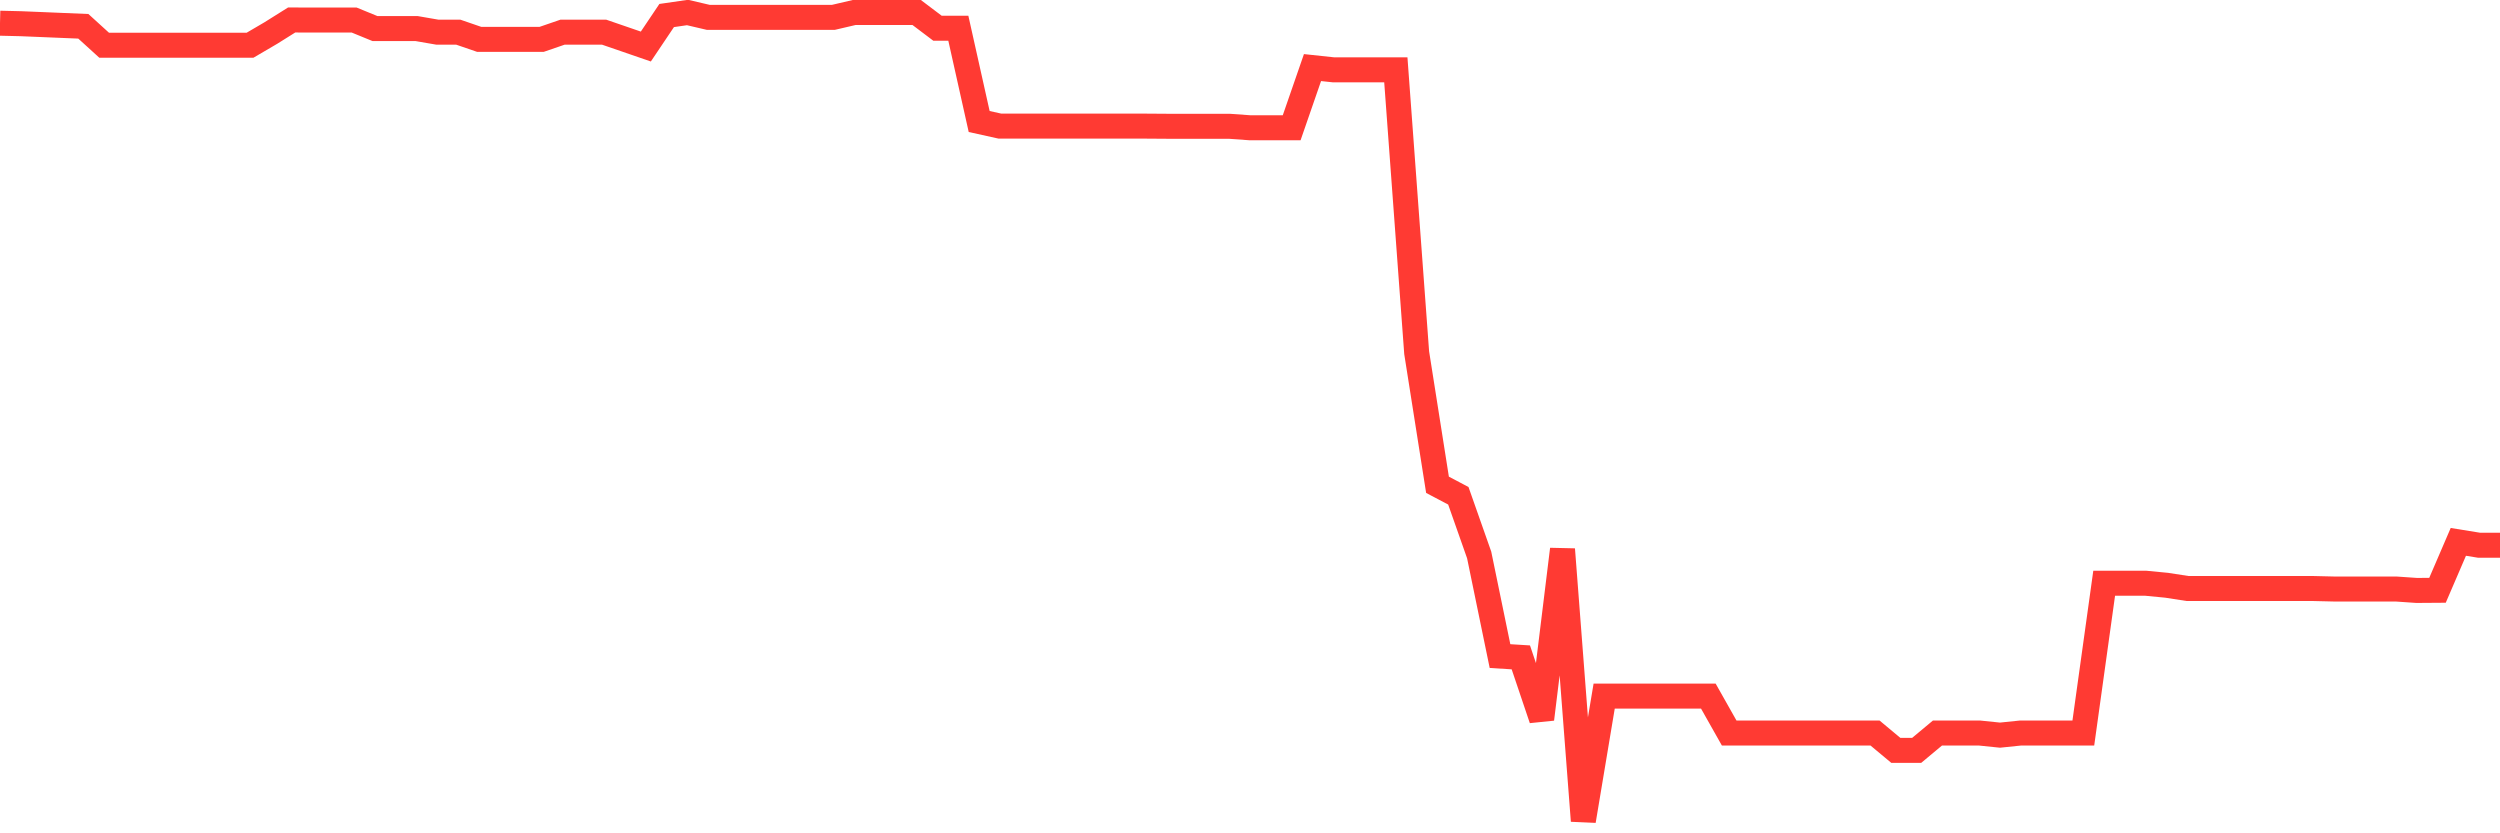 <svg
  xmlns="http://www.w3.org/2000/svg"
  xmlns:xlink="http://www.w3.org/1999/xlink"
  width="120"
  height="40"
  viewBox="0 0 120 40"
  preserveAspectRatio="none"
>
  <polyline
    points="0,1.114 1,1.138 2,1.179 3,1.221 4,1.262 5,2.172 6,2.172 7,2.172 8,2.172 9,2.172 10,2.172 11,2.172 12,2.172 13,1.586 14,0.959 15,0.962 16,0.962 17,0.962 18,1.372 19,1.372 20,1.372 21,1.545 22,1.545 23,1.889 24,1.889 25,1.889 26,1.889 27,1.545 28,1.545 29,1.545 30,1.889 31,2.234 32,0.745 33,0.6 34,0.834 35,0.834 36,0.834 37,0.834 38,0.834 39,0.834 40,0.834 41,0.6 42,0.6 43,0.6 44,0.6 45,1.355 46,1.355 47,5.833 48,6.054 49,6.054 50,6.054 51,6.054 52,6.054 53,6.054 54,6.054 55,6.054 56,6.061 57,6.061 58,6.061 59,6.061 60,6.133 61,6.133 62,6.133 63,3.244 64,3.351 65,3.351 66,3.351 67,3.351 68,16.93 69,23.27 70,23.797 71,26.638 72,31.492 73,31.554 74,34.519 75,26.366 76,39.4 77,33.412 78,33.412 79,33.412 80,33.412 81,33.412 82,33.412 83,35.184 84,35.184 85,35.184 86,35.184 87,35.184 88,35.184 89,35.184 90,35.184 91,36.018 92,36.018 93,35.184 94,35.184 95,35.184 96,35.287 97,35.184 98,35.184 99,35.184 100,35.184 101,27.996 102,27.996 103,27.996 104,28.093 105,28.248 106,28.248 107,28.248 108,28.248 109,28.248 110,28.248 111,28.248 112,28.272 113,28.272 114,28.272 115,28.272 116,28.341 117,28.334 118,26.01 119,26.172 120,26.172"
    fill="none"
    stroke="#ff3a33"
    stroke-width="1.2"
  >
  </polyline>
</svg>